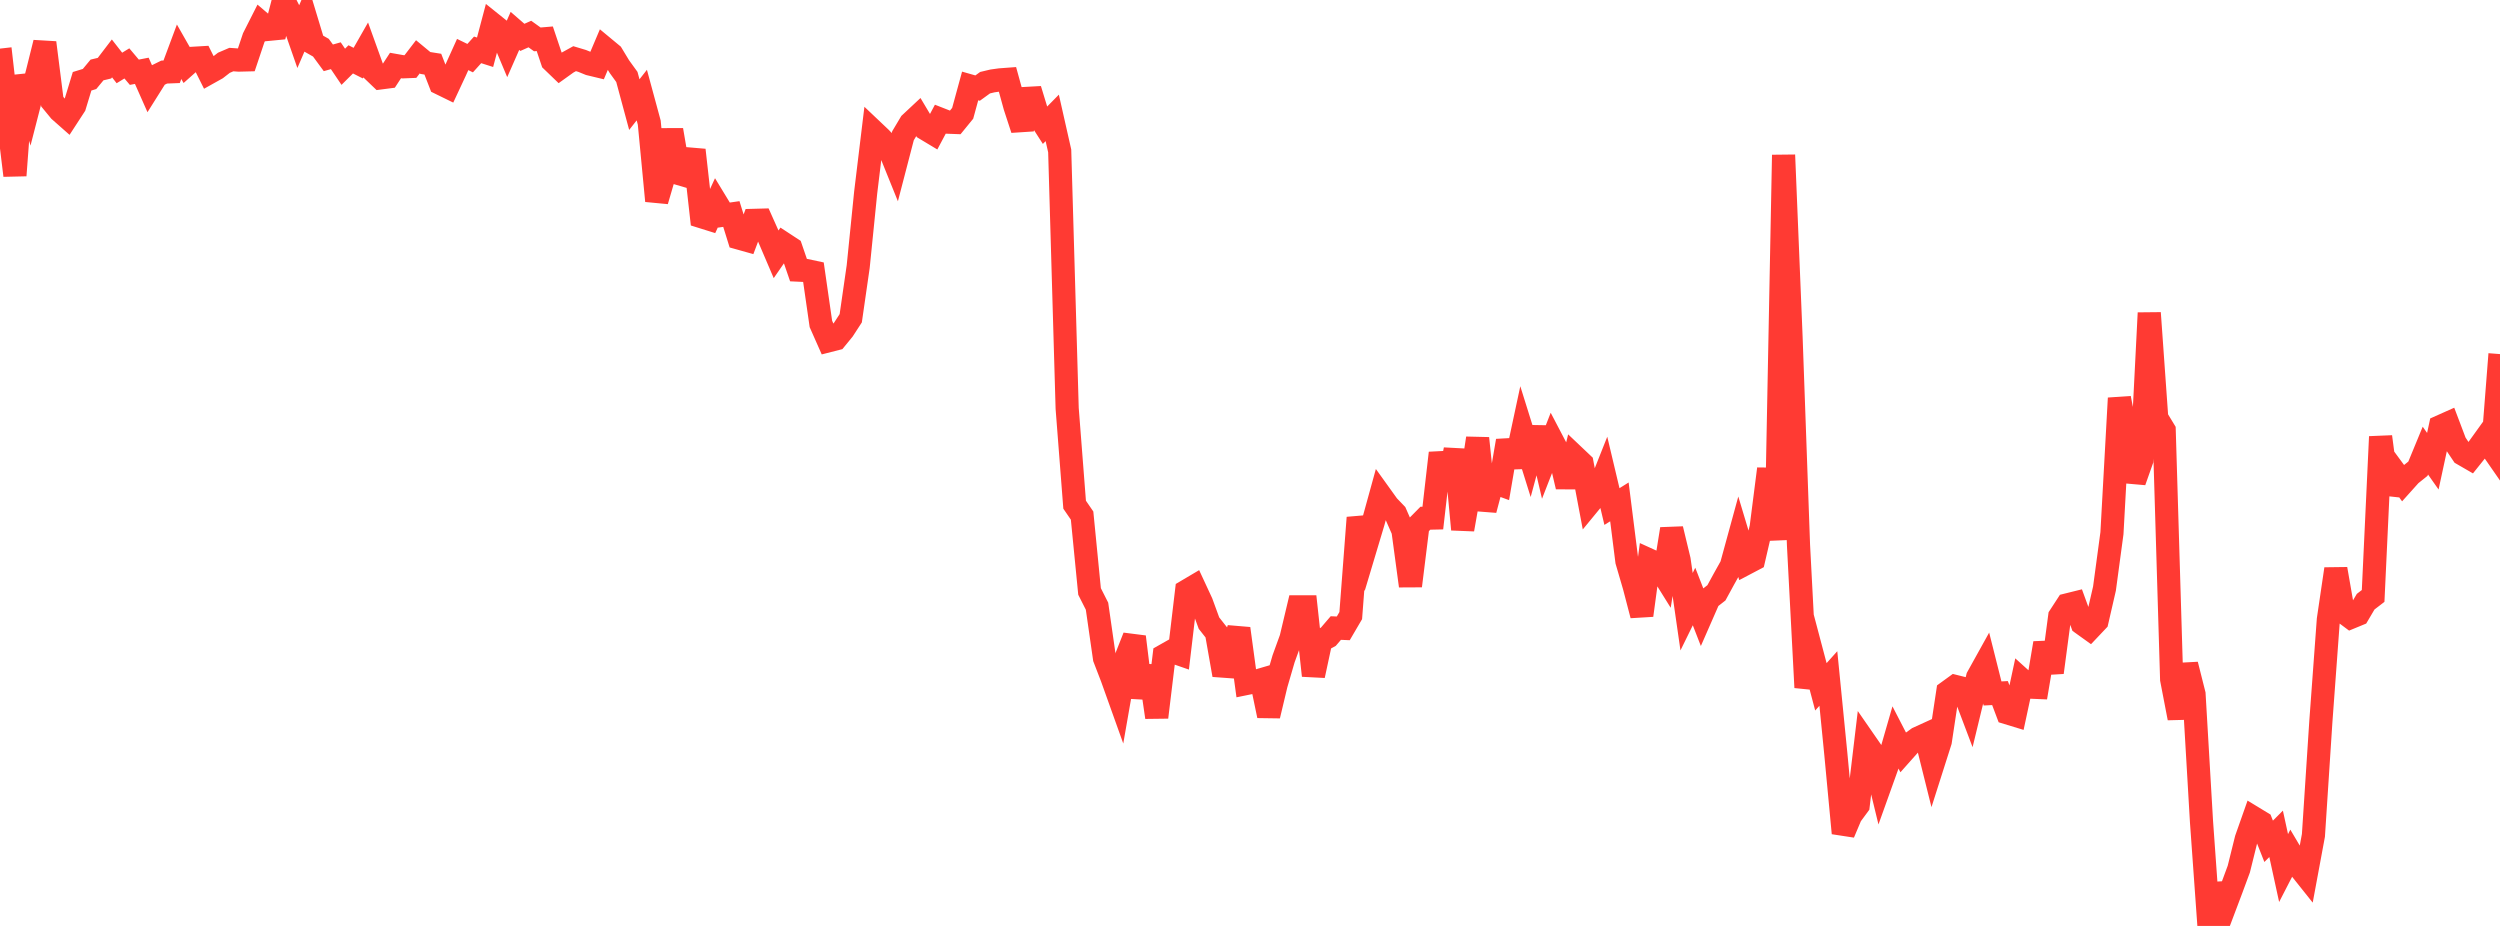 <?xml version="1.0" standalone="no"?>
<!DOCTYPE svg PUBLIC "-//W3C//DTD SVG 1.1//EN" "http://www.w3.org/Graphics/SVG/1.1/DTD/svg11.dtd">

<svg width="135" height="50" viewBox="0 0 135 50" preserveAspectRatio="none" 
  xmlns="http://www.w3.org/2000/svg"
  xmlns:xlink="http://www.w3.org/1999/xlink">


<polyline points="0.0, 2.625 0.403, 6.16 0.806, 9.474 1.209, 4.096 1.612, 5.49 2.015, 3.922 2.418, 2.305 2.821, 5.488 3.224, 5.978 3.627, 6.334 4.03, 5.715 4.433, 4.389 4.836, 4.265 5.239, 3.778 5.642, 3.682 6.045, 3.154 6.448, 3.67 6.851, 3.423 7.254, 3.901 7.657, 3.823 8.06, 4.732 8.463, 4.091 8.866, 3.892 9.269, 3.876 9.672, 2.795 10.075, 3.503 10.478, 3.145 10.881, 3.121 11.284, 3.928 11.687, 3.703 12.09, 3.39 12.493, 3.217 12.896, 3.245 13.299, 3.235 13.701, 2.036 14.104, 1.24 14.507, 1.584 14.91, 1.545 15.313, 0.0 15.716, 0.797 16.119, 1.951 16.522, 1.014 16.925, 2.346 17.328, 2.575 17.731, 3.123 18.134, 3.009 18.537, 3.606 18.94, 3.205 19.343, 3.409 19.746, 2.702 20.149, 3.82 20.552, 4.206 20.955, 4.154 21.358, 3.537 21.761, 3.608 22.164, 3.592 22.567, 3.067 22.97, 3.401 23.373, 3.465 23.776, 4.502 24.179, 4.699 24.582, 3.835 24.985, 2.944 25.388, 3.14 25.791, 2.693 26.194, 2.822 26.597, 1.301 27.0, 1.624 27.403, 2.584 27.806, 1.668 28.209, 2.018 28.612, 1.838 29.015, 2.127 29.418, 2.093 29.821, 3.292 30.224, 3.68 30.627, 3.391 31.03, 3.168 31.433, 3.289 31.836, 3.453 32.239, 3.55 32.642, 2.599 33.045, 2.933 33.448, 3.599 33.851, 4.155 34.254, 5.649 34.657, 5.135 35.06, 6.621 35.463, 10.848 35.866, 9.472 36.269, 7.02 36.672, 9.376 37.075, 9.494 37.478, 8.103 37.881, 11.701 38.284, 11.827 38.687, 10.952 39.09, 11.615 39.493, 11.557 39.896, 12.853 40.299, 12.966 40.701, 11.9 41.104, 11.889 41.507, 12.79 41.91, 13.732 42.313, 13.148 42.716, 13.412 43.119, 14.587 43.522, 14.606 43.925, 14.692 44.328, 17.492 44.731, 18.402 45.134, 18.299 45.537, 17.806 45.94, 17.186 46.343, 14.393 46.746, 10.402 47.149, 7.074 47.552, 7.456 47.955, 7.883 48.358, 8.881 48.761, 7.332 49.164, 6.656 49.567, 6.279 49.97, 6.955 50.373, 7.197 50.776, 6.439 51.179, 6.597 51.582, 6.612 51.985, 6.118 52.388, 4.642 52.791, 4.757 53.194, 4.465 53.597, 4.369 54.0, 4.313 54.403, 4.283 54.806, 5.748 55.209, 6.982 55.612, 4.828 56.015, 6.149 56.418, 6.776 56.821, 6.366 57.224, 8.15 57.627, 22.055 58.03, 27.254 58.433, 27.842 58.836, 31.939 59.239, 32.735 59.642, 35.541 60.045, 36.587 60.448, 37.713 60.851, 35.41 61.254, 34.39 61.657, 37.665 62.06, 35.974 62.463, 38.732 62.866, 35.4 63.269, 35.172 63.672, 35.312 64.075, 31.915 64.478, 31.677 64.881, 32.545 65.284, 33.648 65.687, 34.159 66.09, 36.447 66.493, 35.229 66.896, 33.943 67.299, 36.909 67.701, 36.827 68.104, 36.709 68.507, 38.649 68.91, 36.959 69.313, 35.577 69.716, 34.466 70.119, 32.771 70.522, 32.771 70.925, 36.48 71.328, 34.603 71.731, 34.384 72.134, 33.914 72.537, 33.931 72.94, 33.243 73.343, 27.955 73.746, 29.559 74.149, 28.214 74.552, 26.752 74.955, 27.313 75.358, 27.733 75.761, 28.651 76.164, 31.639 76.567, 28.393 76.97, 27.984 77.373, 27.975 77.776, 24.464 78.179, 26.281 78.582, 24.282 78.985, 28.589 79.388, 26.302 79.791, 23.667 80.194, 27.535 80.597, 26.016 81.0, 26.163 81.403, 23.803 81.806, 25.196 82.209, 23.313 82.612, 24.602 83.015, 23.107 83.418, 24.829 83.821, 23.795 84.224, 24.565 84.627, 26.28 85.03, 24.648 85.433, 25.03 85.836, 27.161 86.239, 26.671 86.642, 25.656 87.045, 27.354 87.448, 27.102 87.851, 30.3 88.254, 31.68 88.657, 33.226 89.06, 30.243 89.463, 30.426 89.866, 31.073 90.269, 28.566 90.672, 30.238 91.075, 33.032 91.478, 32.211 91.881, 33.248 92.284, 32.327 92.687, 32.012 93.09, 31.273 93.493, 30.551 93.896, 29.078 94.299, 30.419 94.701, 30.207 95.104, 28.472 95.507, 25.32 95.91, 29.151 96.313, 8.368 96.716, 18.183 97.119, 29.436 97.522, 37.123 97.925, 35.565 98.328, 37.088 98.731, 36.639 99.134, 40.707 99.537, 44.989 99.94, 44.034 100.343, 43.487 100.746, 40.108 101.149, 40.69 101.552, 42.348 101.955, 41.224 102.358, 39.826 102.761, 40.607 103.164, 40.154 103.567, 39.863 103.97, 39.679 104.373, 41.296 104.776, 40.03 105.179, 37.362 105.582, 37.069 105.985, 37.17 106.388, 38.235 106.791, 36.571 107.194, 35.845 107.597, 37.447 108.0, 37.426 108.403, 38.495 108.806, 38.618 109.209, 36.74 109.612, 37.104 110.015, 37.121 110.418, 34.729 110.821, 36.312 111.224, 33.284 111.627, 32.665 112.03, 32.565 112.433, 33.671 112.836, 33.96 113.239, 33.534 113.642, 31.782 114.045, 28.792 114.448, 21.501 114.851, 23.574 115.254, 25.992 115.657, 24.852 116.06, 16.899 116.463, 22.569 116.866, 23.233 117.269, 36.688 117.672, 38.778 118.075, 35.887 118.478, 37.485 118.881, 44.371 119.284, 50.0 119.687, 47.752 120.09, 49.087 120.493, 48.02 120.896, 46.929 121.299, 45.306 121.701, 44.166 122.104, 44.411 122.507, 45.431 122.91, 45.027 123.313, 46.876 123.716, 46.093 124.119, 46.775 124.522, 47.281 124.925, 45.109 125.328, 38.936 125.731, 33.456 126.134, 30.725 126.537, 33.039 126.94, 33.34 127.343, 33.174 127.746, 32.49 128.149, 32.181 128.552, 23.582 128.955, 26.647 129.358, 25.536 129.761, 26.083 130.164, 25.634 130.567, 25.311 130.97, 24.333 131.373, 24.906 131.776, 23.037 132.179, 22.857 132.582, 23.921 132.985, 24.52 133.388, 24.753 133.791, 24.25 134.194, 23.69 134.597, 24.271 135.0, 19.121" fill="none" stroke="#ff3a33" stroke-width="1.25"/>

</svg>